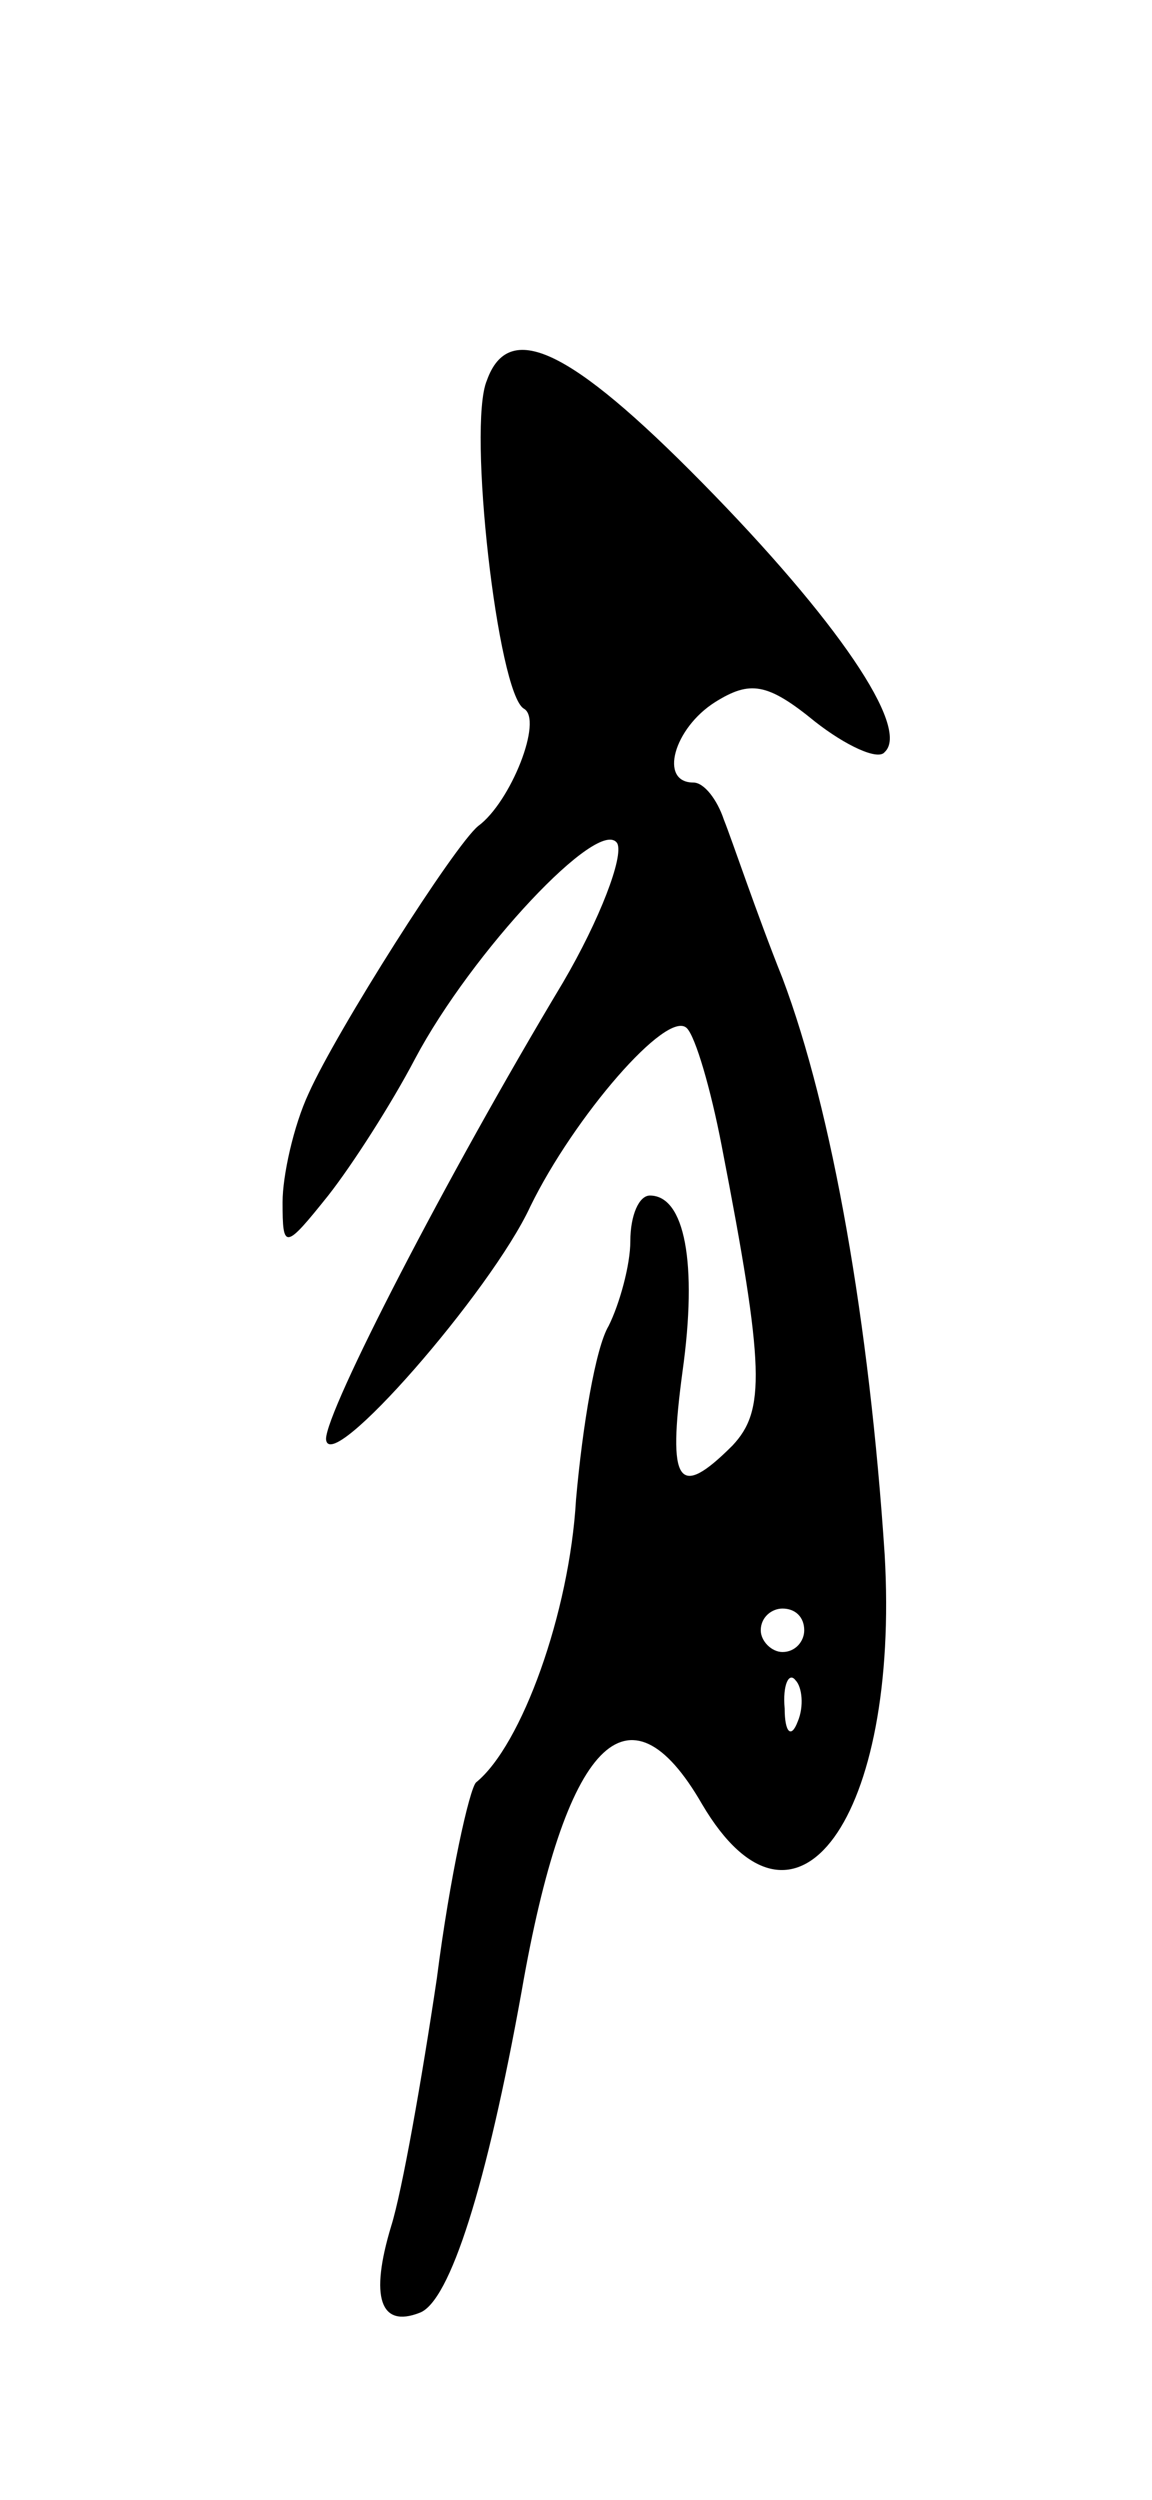 <svg version="1.0" xmlns="http://www.w3.org/2000/svg" width="53" height="115" viewBox="0 0 53 115" ><g transform="translate(0,115) scale(0.1,-0.1)" ><path d="M224 975 c-9 -21 5 -144 17 -151 9 -5 -6 -43 -21 -54 -11 -9 -65 -94 -78 -123 -7 -15 -12 -38 -12 -50 0 -22 1 -22 21 3 11 14 29 42 40 63 26 49 85 112 93 99 3 -6 -8 -35 -25 -64 -54 -90 -109 -197 -109 -210 1 -18 76 68 94 107 20 41 63 91 72 82 4 -4 11 -28 16 -54 20 -103 20 -122 5 -138 -25 -25 -30 -18 -23 34 7 50 1 81 -15 81 -5 0 -9 -9 -9 -21 0 -11 -5 -29 -10 -39 -6 -10 -12 -46 -15 -80 -3 -52 -25 -113 -46 -130 -3 -3 -12 -43 -18 -90 -7 -47 -16 -98 -21 -114 -10 -33 -5 -47 13 -40 14 5 31 59 47 148 20 115 49 145 83 86 43 -73 91 -6 84 115 -7 106 -24 204 -47 265 -12 30 -23 63 -27 73 -3 9 -9 17 -14 17 -16 0 -9 25 10 37 16 10 24 9 46 -9 14 -11 29 -18 32 -14 12 11 -22 61 -84 124 -61 62 -89 75 -99 47z m146 -575 c0 -5 -4 -10 -10 -10 -5 0 -10 5 -10 10 0 6 5 10 10 10 6 0 10 -4 10 -10z m-3 -42 c-3 -8 -6 -5 -6 6 -1 11 2 17 5 13 3 -3 4 -12 1 -19z"/></g></svg> 
